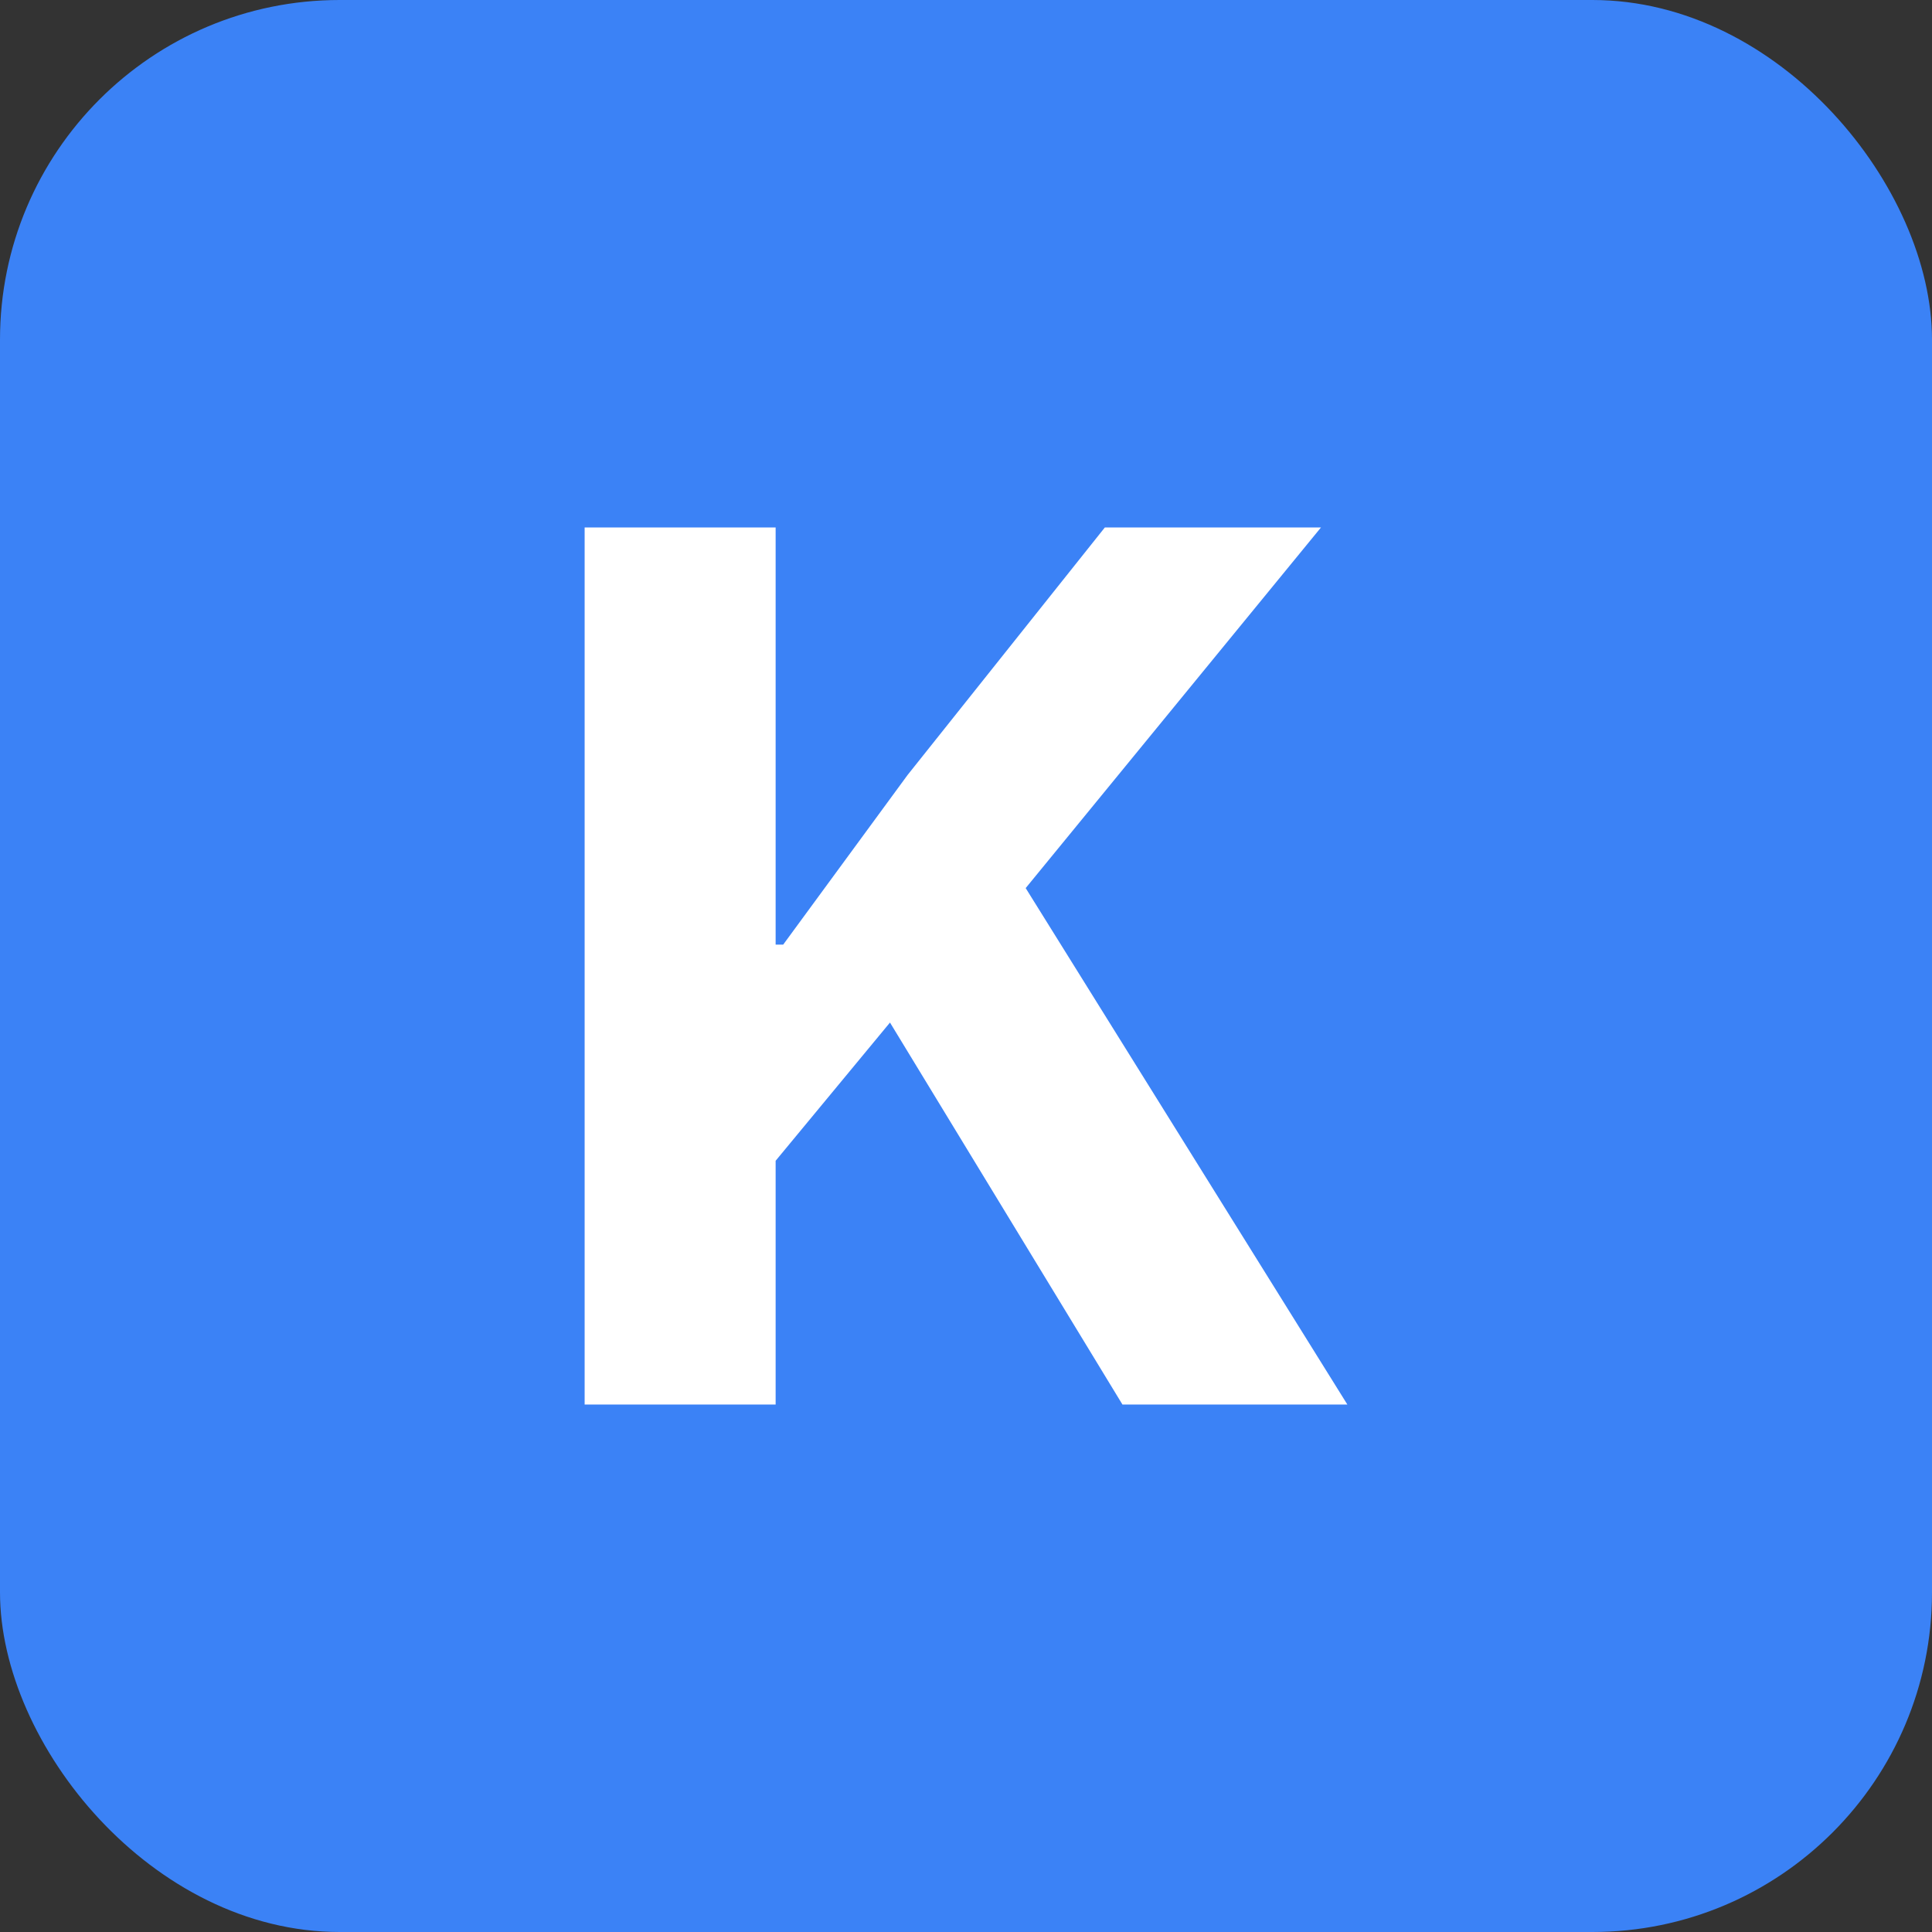 <svg xmlns="http://www.w3.org/2000/svg" viewBox="0 0 1024 1024">
  <rect x="0" y="0" width="1024" height="1024" fill="#333333" stroke="none"/>
  <!-- Background: Brand color with rounded corners -->
  <rect width="1024" height="1024" fill="#3b82f6" rx="180"/>

  <!-- Lettermark: "K" converted to path, visually centered -->
  <path d="M594.92 744.43L471.71 541.97L411.10 615.23L411.10 744.43L309.87 744.43L309.87 279.57L411.10 279.57L411.10 500.68L415.10 500.68L481.03 410.77L585.59 279.57L700.14 279.57L543.63 470.71L714.13 744.43L594.92 744.43Z" fill="white"/>
</svg>